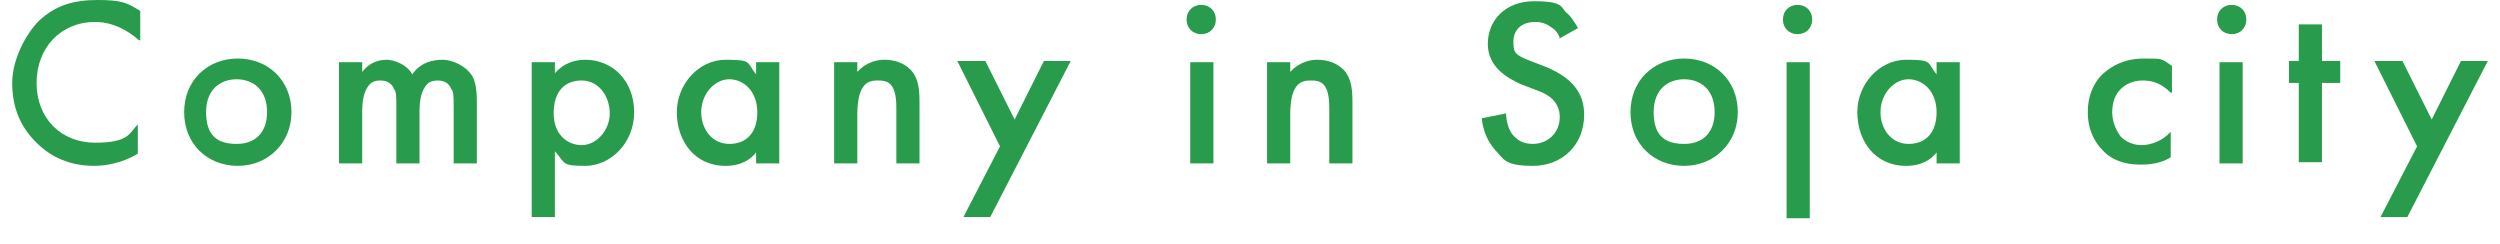 <?xml version="1.0" encoding="UTF-8"?>
<svg xmlns="http://www.w3.org/2000/svg" version="1.1" viewBox="0 0 205 20">
  <defs>
    <style>
      .cls-1 {
        fill: #289c4c;
      }
    </style>
  </defs>
  <!-- Generator: Adobe Illustrator 28.7.4, SVG Export Plug-In . SVG Version: 1.2.0 Build 166)  -->
  <g>
    <g id="_レイヤー_1" data-name="レイヤー_1">
      <g>
        <path class="cls-1" d="M11.4,3.3c-1.5-1.3-2.8-1.5-3.6-1.5-2.8,0-4.8,2.1-4.8,5s2,4.9,4.8,4.9,2.8-.8,3.5-1.5v2.4c-1.3.8-2.7,1-3.6,1-2.4,0-3.9-1.1-4.6-1.8-1.5-1.4-2.1-3.1-2.1-5S2.1,2.8,3.2,1.7C4.6.4,6.1,0,8,0s2.4.2,3.5.9v2.4Z"/>
        <path class="cls-1" d="M23.9,9.2c0,2.5-1.9,4.4-4.4,4.4s-4.4-1.8-4.4-4.4,1.9-4.4,4.4-4.4,4.4,1.8,4.4,4.4ZM21.9,9.2c0-1.9-1.2-2.7-2.5-2.7s-2.5.8-2.5,2.7.9,2.6,2.5,2.6,2.5-1,2.5-2.6Z"/>
        <path class="cls-1" d="M27.8,5.1h1.9v.8c.6-.8,1.4-1,2-1s1.7.4,2.1,1.2c.7-1,1.7-1.2,2.5-1.2s1.9.5,2.4,1.3c.2.3.4.9.4,2.1v5.1h-1.9v-4.6c0-.9,0-1.3-.2-1.5-.1-.3-.4-.7-1.1-.7s-.9.3-1.1.6c-.3.5-.4,1.2-.4,1.9v4.3h-1.9v-4.6c0-.9,0-1.3-.2-1.5-.1-.3-.4-.7-1.1-.7s-.9.3-1.1.6c-.3.5-.4,1.2-.4,1.9v4.3h-1.9V5.1Z"/>
        <path class="cls-1" d="M45.5,17.8h-1.9V5.1h1.9v.9c.7-.8,1.6-1.1,2.5-1.1,2.2,0,4,1.7,4,4.3s-2,4.4-4,4.4-1.6-.2-2.5-1.2v5.5ZM45.4,9.3c0,1.7,1.1,2.6,2.3,2.6s2.3-1.2,2.3-2.6-.9-2.7-2.3-2.7-2.3.9-2.3,2.7Z"/>
        <path class="cls-1" d="M62,5.1h1.9v8.3h-1.9v-.9c-.8,1-1.9,1.1-2.5,1.1-2.6,0-4-2.1-4-4.4s1.8-4.3,4-4.3,1.7.2,2.5,1.2v-1ZM57.5,9.2c0,1.4.9,2.6,2.3,2.6s2.3-.9,2.3-2.6-1.1-2.7-2.3-2.7-2.3,1.2-2.3,2.7Z"/>
        <path class="cls-1" d="M68.4,5.1h1.9v.8c.8-.9,1.8-1,2.2-1,1.5,0,2.2.8,2.4,1.1.3.5.5,1,.5,2.3v5.1h-1.9v-4.6c0-2.1-.8-2.2-1.5-2.2s-1.7.1-1.7,2.8v4h-1.9V5.1Z"/>
        <path class="cls-1" d="M82,12l-3.5-7h2.3l2.4,4.8,2.4-4.8h2.2l-6.6,12.8h-2.2l3-5.8Z"/>
        <path class="cls-1" d="M98.5.4c.7,0,1.2.5,1.2,1.2s-.5,1.2-1.2,1.2-1.2-.5-1.2-1.2.5-1.2,1.2-1.2ZM99.5,5.1v8.3h-1.9V5.1h1.9Z"/>
        <path class="cls-1" d="M103.9,5.1h1.9v.8c.8-.9,1.8-1,2.2-1,1.5,0,2.2.8,2.4,1.1.3.5.5,1,.5,2.3v5.1h-1.9v-4.6c0-2.1-.8-2.2-1.5-2.2s-1.7.1-1.7,2.8v4h-1.9V5.1Z"/>
        <path class="cls-1" d="M127.9,3.1c-.1-.3-.3-.6-.6-.8-.4-.3-.8-.5-1.4-.5-1.2,0-1.8.7-1.8,1.6s.1,1.1,1.4,1.6l1.3.5c2.4,1,3.1,2.4,3.1,3.9,0,2.5-1.8,4.2-4.2,4.2s-2.4-.6-3.1-1.3c-.7-.8-1-1.7-1.1-2.6l2-.4c0,.6.2,1.3.5,1.7.4.5.9.8,1.7.8,1.2,0,2.2-.9,2.2-2.2s-1-1.9-1.9-2.2l-1.3-.5c-1.1-.5-2.7-1.4-2.7-3.3s1.4-3.5,3.8-3.5,2.2.5,2.6.9c.4.3.7.8,1,1.3l-1.6.9Z"/>
        <path class="cls-1" d="M142.5,9.2c0,2.5-1.9,4.4-4.4,4.4s-4.4-1.8-4.4-4.4,1.9-4.4,4.4-4.4,4.4,1.8,4.4,4.4ZM140.6,9.2c0-1.9-1.2-2.7-2.5-2.7s-2.5.8-2.5,2.7.9,2.6,2.5,2.6,2.5-1,2.5-2.6Z"/>
        <path class="cls-1" d="M147.4.4c.7,0,1.2.5,1.2,1.2s-.5,1.2-1.2,1.2-1.2-.5-1.2-1.2.5-1.2,1.2-1.2ZM148.4,5.1v12.8h-1.9V5.1h1.9Z"/>
        <path class="cls-1" d="M158.8,5.1h1.9v8.3h-1.9v-.9c-.8,1-1.9,1.1-2.5,1.1-2.6,0-4-2.1-4-4.4s1.8-4.3,4-4.3,1.7.2,2.5,1.2v-1ZM154.2,9.2c0,1.4.9,2.6,2.3,2.6s2.3-.9,2.3-2.6-1.1-2.7-2.3-2.7-2.3,1.2-2.3,2.7Z"/>
        <path class="cls-1" d="M178,7.6c-.9-.9-1.7-1-2.3-1-.9,0-1.5.4-1.8.7-.4.4-.7,1-.7,1.9s.4,1.6.7,2c.4.4,1,.7,1.7.7s1.7-.3,2.4-1.1v2.1c-.5.3-1.2.6-2.5.6s-2.4-.4-3.1-1.2c-.6-.6-1.2-1.6-1.2-3.1s.6-2.6,1.3-3.2,1.7-1.2,3.3-1.2,1.4,0,2.3.6v2.2Z"/>
        <path class="cls-1" d="M183,.4c.7,0,1.2.5,1.2,1.2s-.5,1.2-1.2,1.2-1.2-.5-1.2-1.2.5-1.2,1.2-1.2ZM183.9,5.1v8.3h-1.9V5.1h1.9Z"/>
        <path class="cls-1" d="M190.4,6.8v6.5h-1.9v-6.5h-.8v-1.8h.8v-3h1.9v3h1.5v1.8h-1.5Z"/>
        <path class="cls-1" d="M198.2,12l-3.5-7h2.3l2.4,4.8,2.4-4.8h2.2l-6.6,12.8h-2.2l3-5.8Z"/>
      </g>
    </g>
  </g>
</svg>
